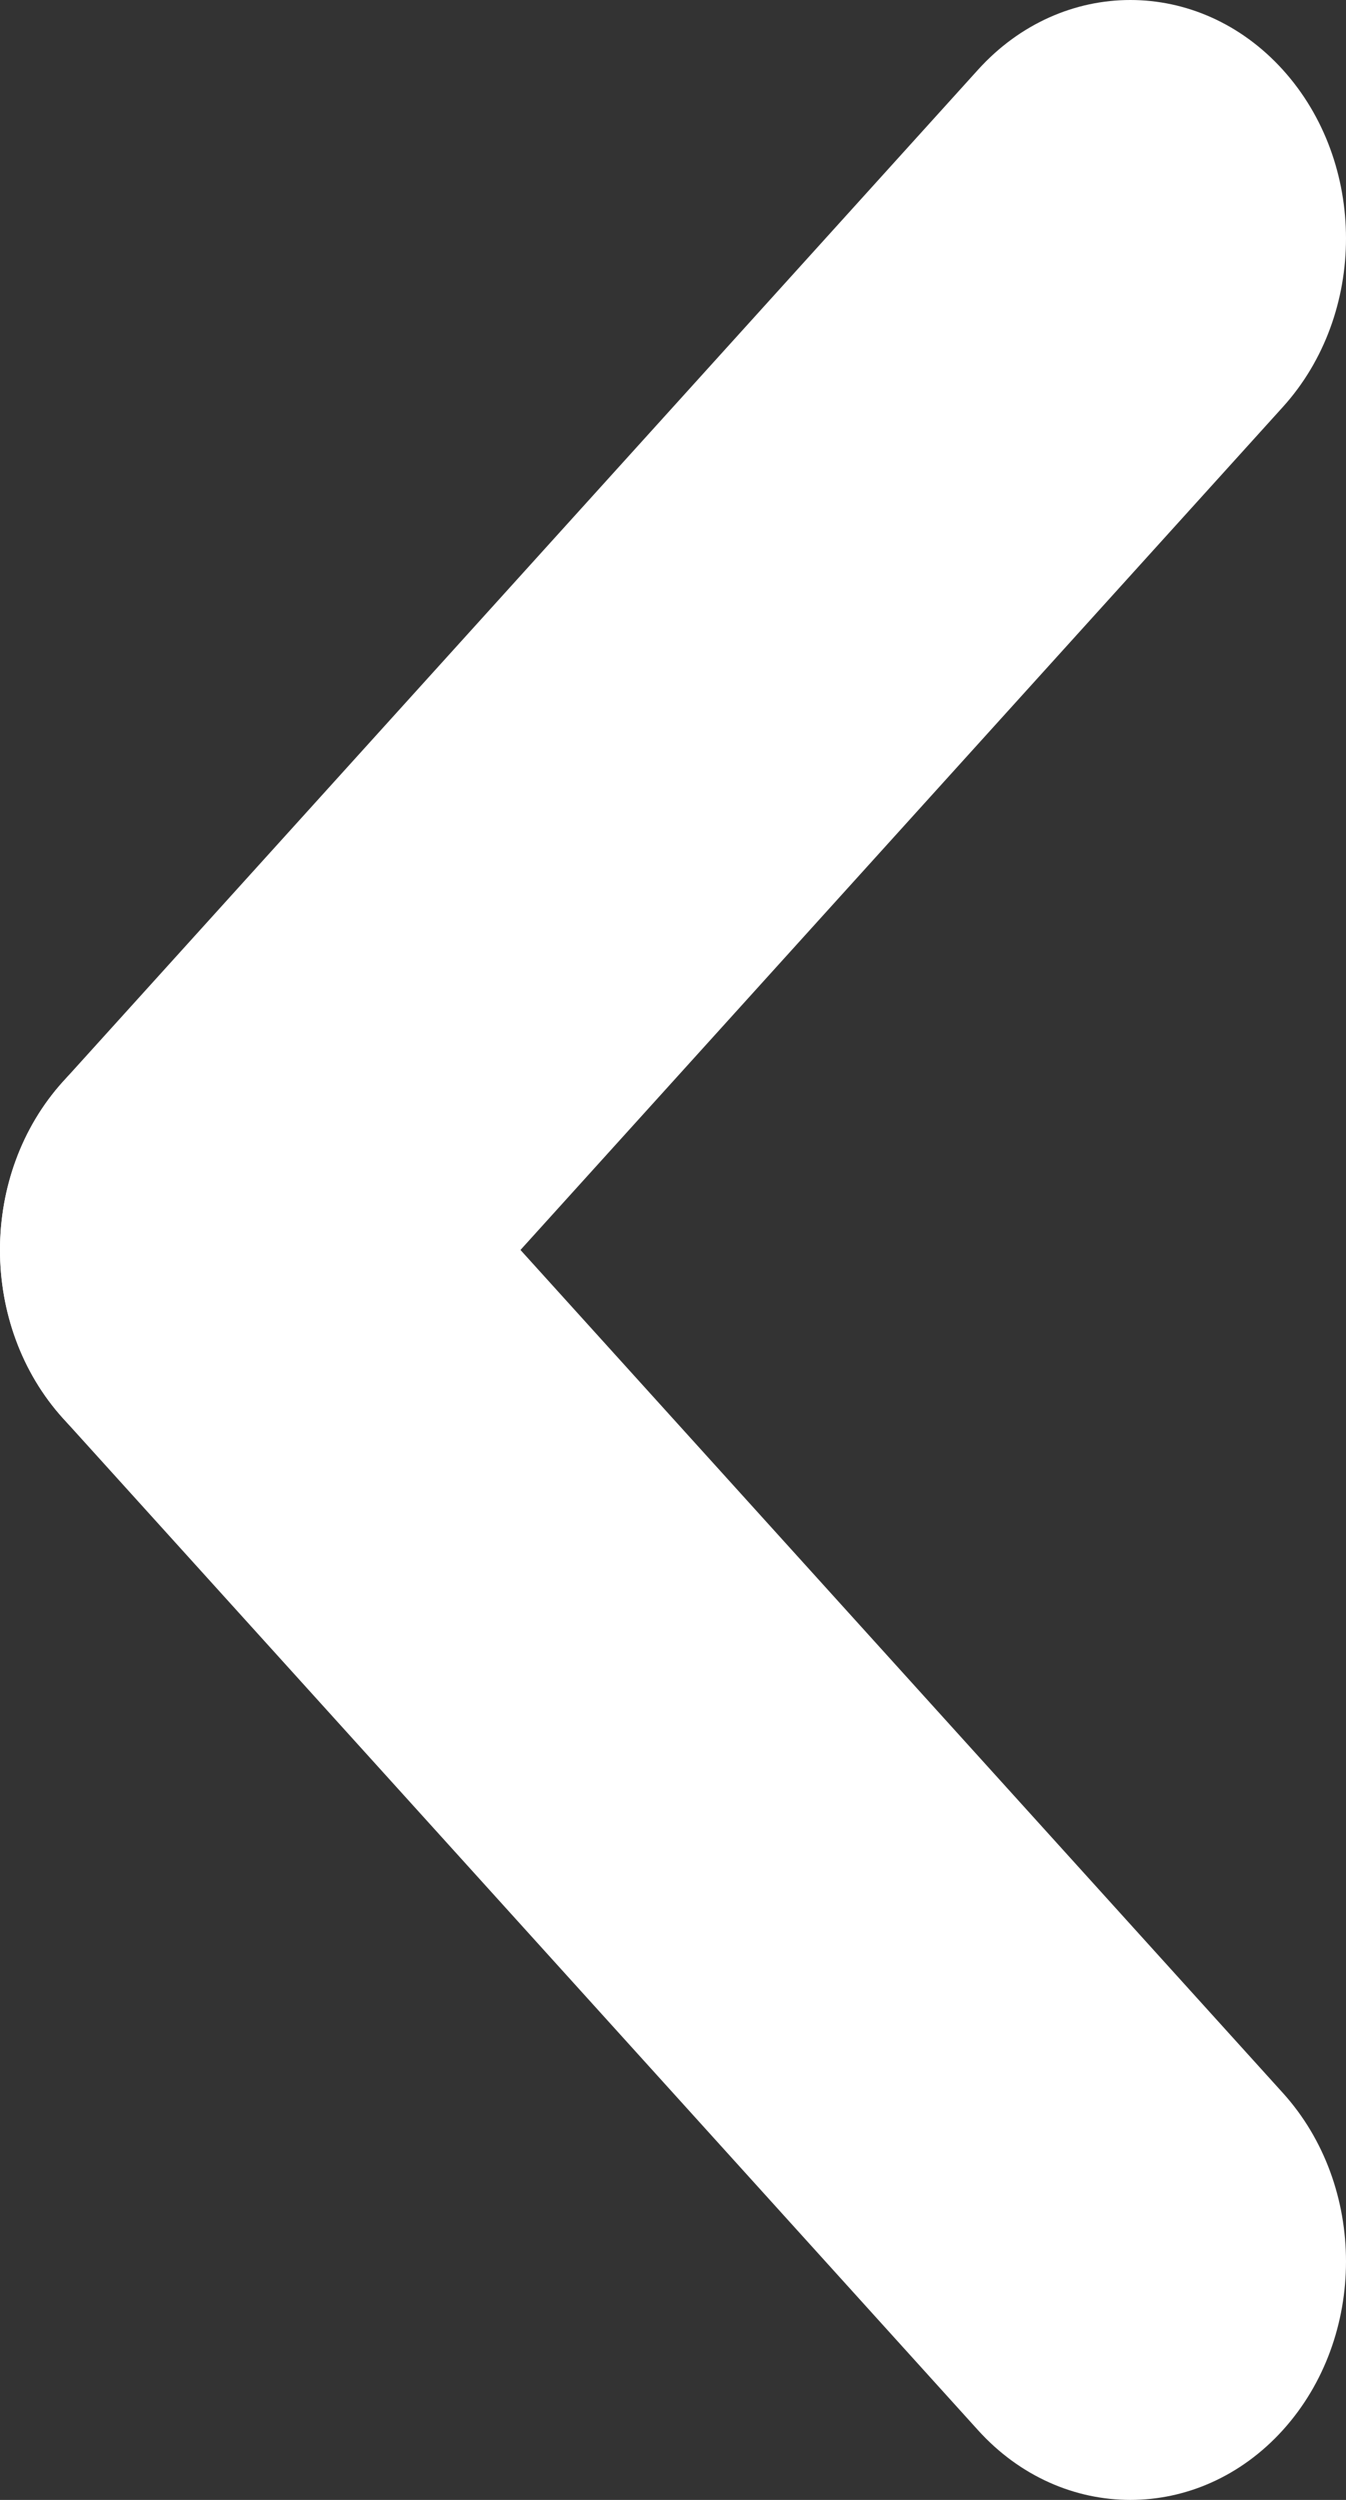 <svg width="14" height="26" viewBox="0 0 14 26" fill="none" xmlns="http://www.w3.org/2000/svg">
<rect x="0" y="0" width="14" height="26" fill="#333333" stroke="none"/>
<path d="M0.657 14.753C-0.219 13.785 -0.219 12.215 0.657 11.247C1.533 10.278 2.953 10.278 3.828 11.247L13.343 21.767C14.219 22.735 14.219 24.305 13.343 25.274C12.467 26.242 11.047 26.242 10.172 25.274L0.657 14.753Z" fill="white"/>
<path d="M10.172 0.726C11.047 -0.242 12.467 -0.242 13.343 0.726C14.219 1.695 14.219 3.265 13.343 4.233L3.828 14.753C2.953 15.722 1.533 15.722 0.657 14.753C-0.219 13.785 -0.219 12.215 0.657 11.247L10.172 0.726Z" fill="white"/>
</svg>
